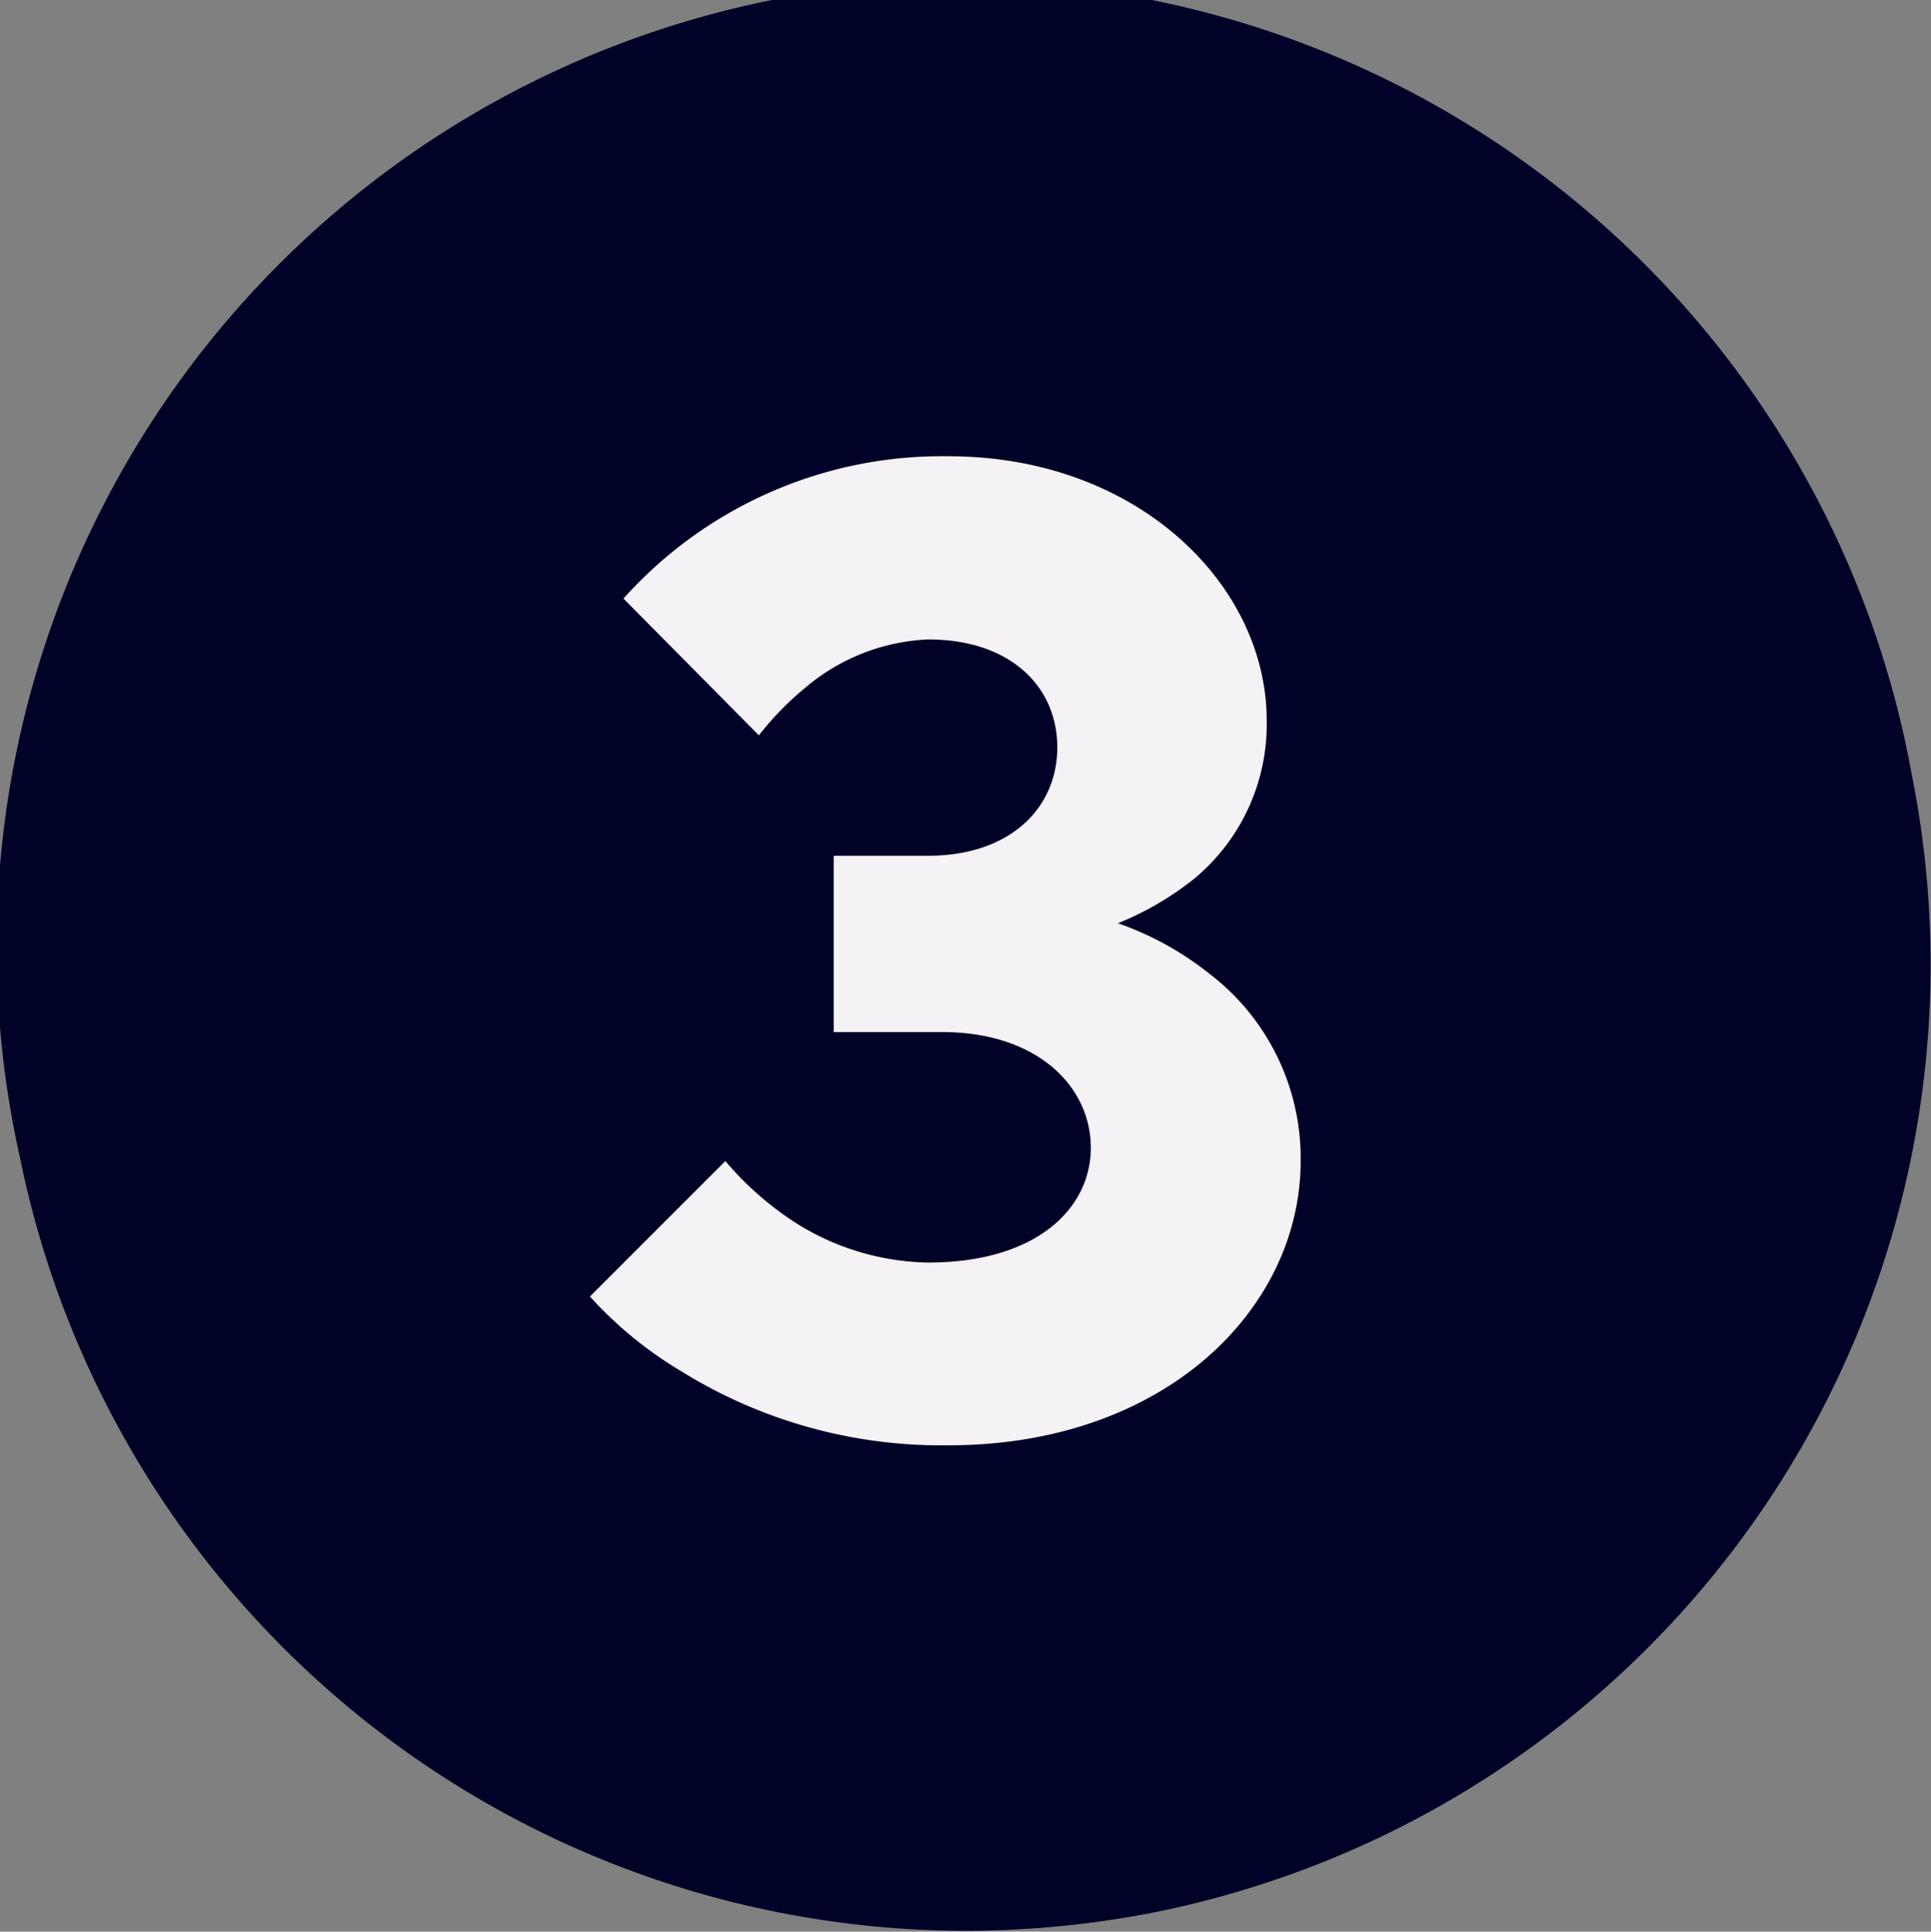 <svg xmlns="http://www.w3.org/2000/svg" width="44.91" height="44.92" viewBox="0 0 44.91 44.92"><rect x="0" y="0" width="44.91" height="44.92" fill="#808080" stroke="none"/><path d="M44.46,18a22.45,22.45,0,1,0-44,8.9,22.46,22.46,0,0,0,22,18,22.79,22.79,0,0,0,4.49-.45A22.48,22.48,0,0,0,44.46,18Z" fill="#010227"/><path d="M16.87,27a7.37,7.37,0,0,0,1.29,1.2,5.93,5.93,0,0,0,3.43,1.16c2.52,0,3.78-1.26,3.78-2.67S24.14,24,21.91,24H19.39V19.9h2.2c1.89,0,3-1.1,3-2.52s-1.1-2.51-3-2.51A4.72,4.72,0,0,0,18.72,16a7,7,0,0,0-1.07,1.1L14.5,13.92a9.94,9.94,0,0,1,7.56-3.31c4.41,0,7.4,3,7.4,6.14a4.66,4.66,0,0,1-1.73,3.72,7.13,7.13,0,0,1-1.73,1,7.21,7.21,0,0,1,2.11,1.16A5.4,5.4,0,0,1,30.25,27c0,3.43-3.15,6.61-8.19,6.61a11.47,11.47,0,0,1-6.23-1.73,9.25,9.25,0,0,1-2.11-1.73Z" fill="#f4f2f4"/></svg>